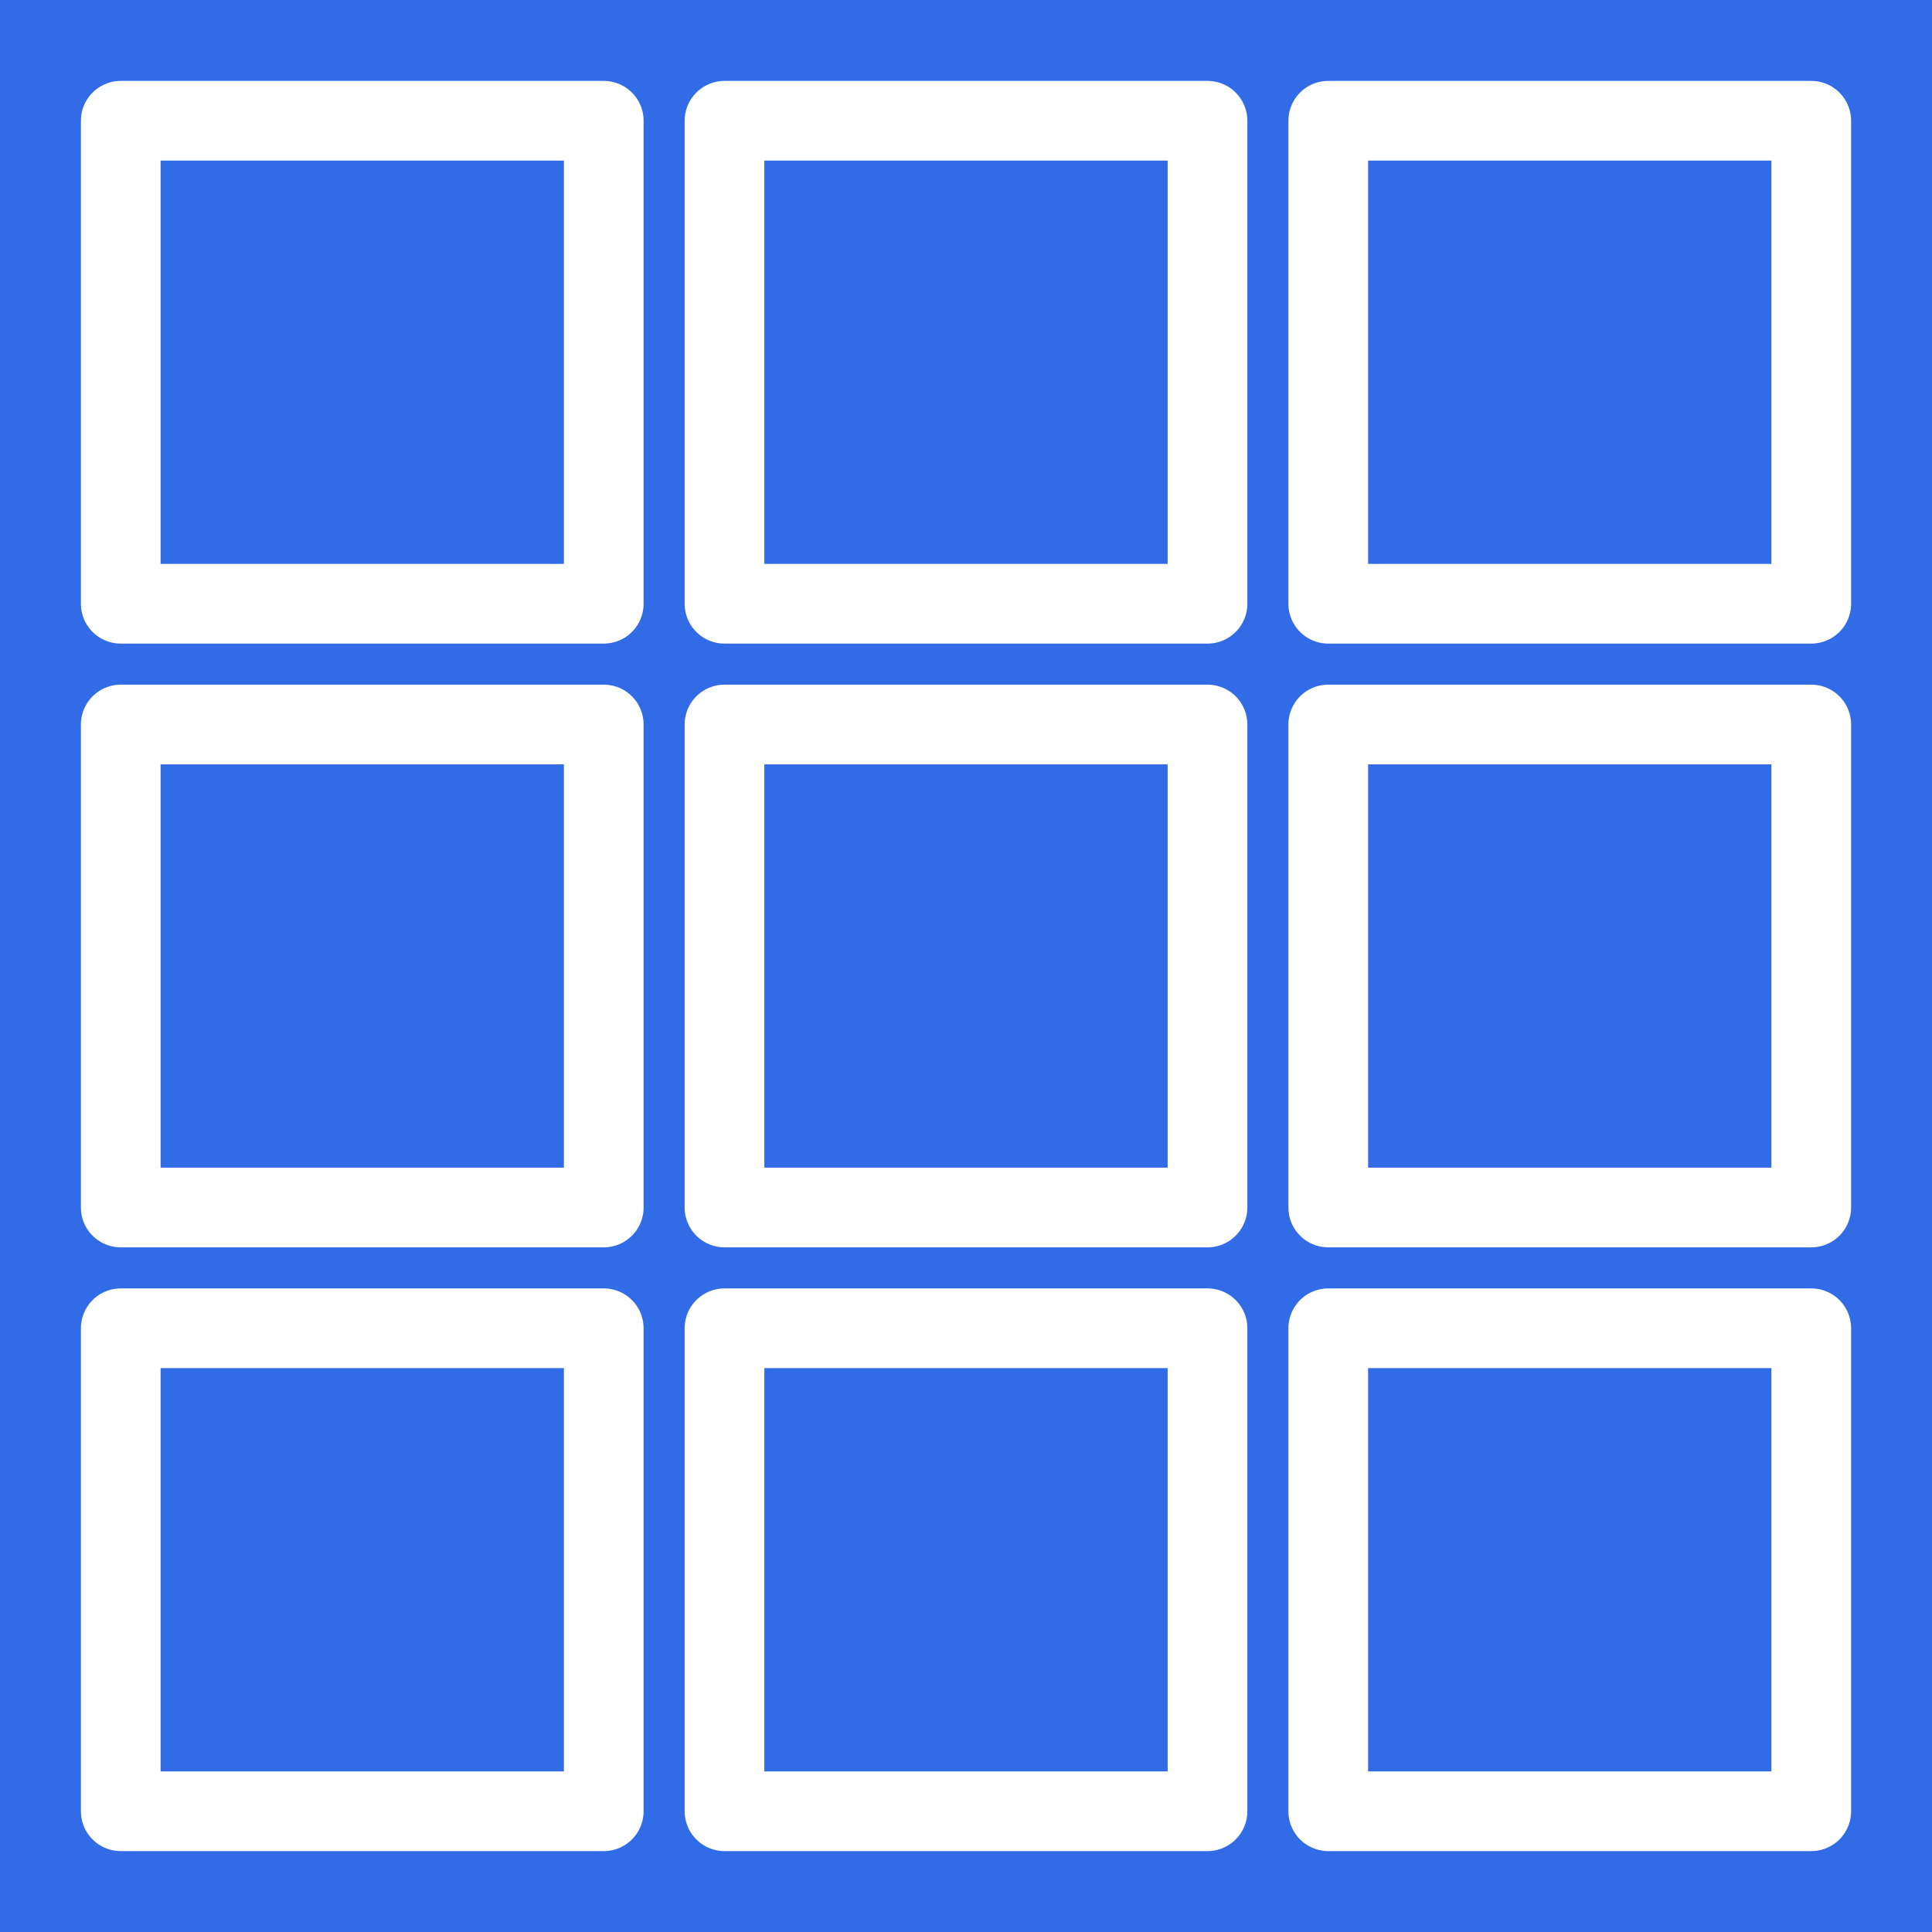 <svg xmlns="http://www.w3.org/2000/svg" width="800" height="800" viewBox="0 0 800 800">
	<rect x="0" y="0" width="800" height="800" fill="#316ce6"/>
	<g stroke="#fff" stroke-width="33" stroke-linejoin="round" fill="none">
		<rect x="50" y="50" width="200" height="200"/>
		<rect x="50" y="300" width="200" height="200"/>
		<rect x="50" y="550" width="200" height="200"/>
		<rect x="300" y="50" width="200" height="200"/>
		<rect x="300" y="300" width="200" height="200"/>
		<rect x="300" y="550" width="200" height="200"/>
		<rect x="550" y="50" width="200" height="200"/>
		<rect x="550" y="300" width="200" height="200"/>
		<rect x="550" y="550" width="200" height="200"/>
	</g>
</svg>
